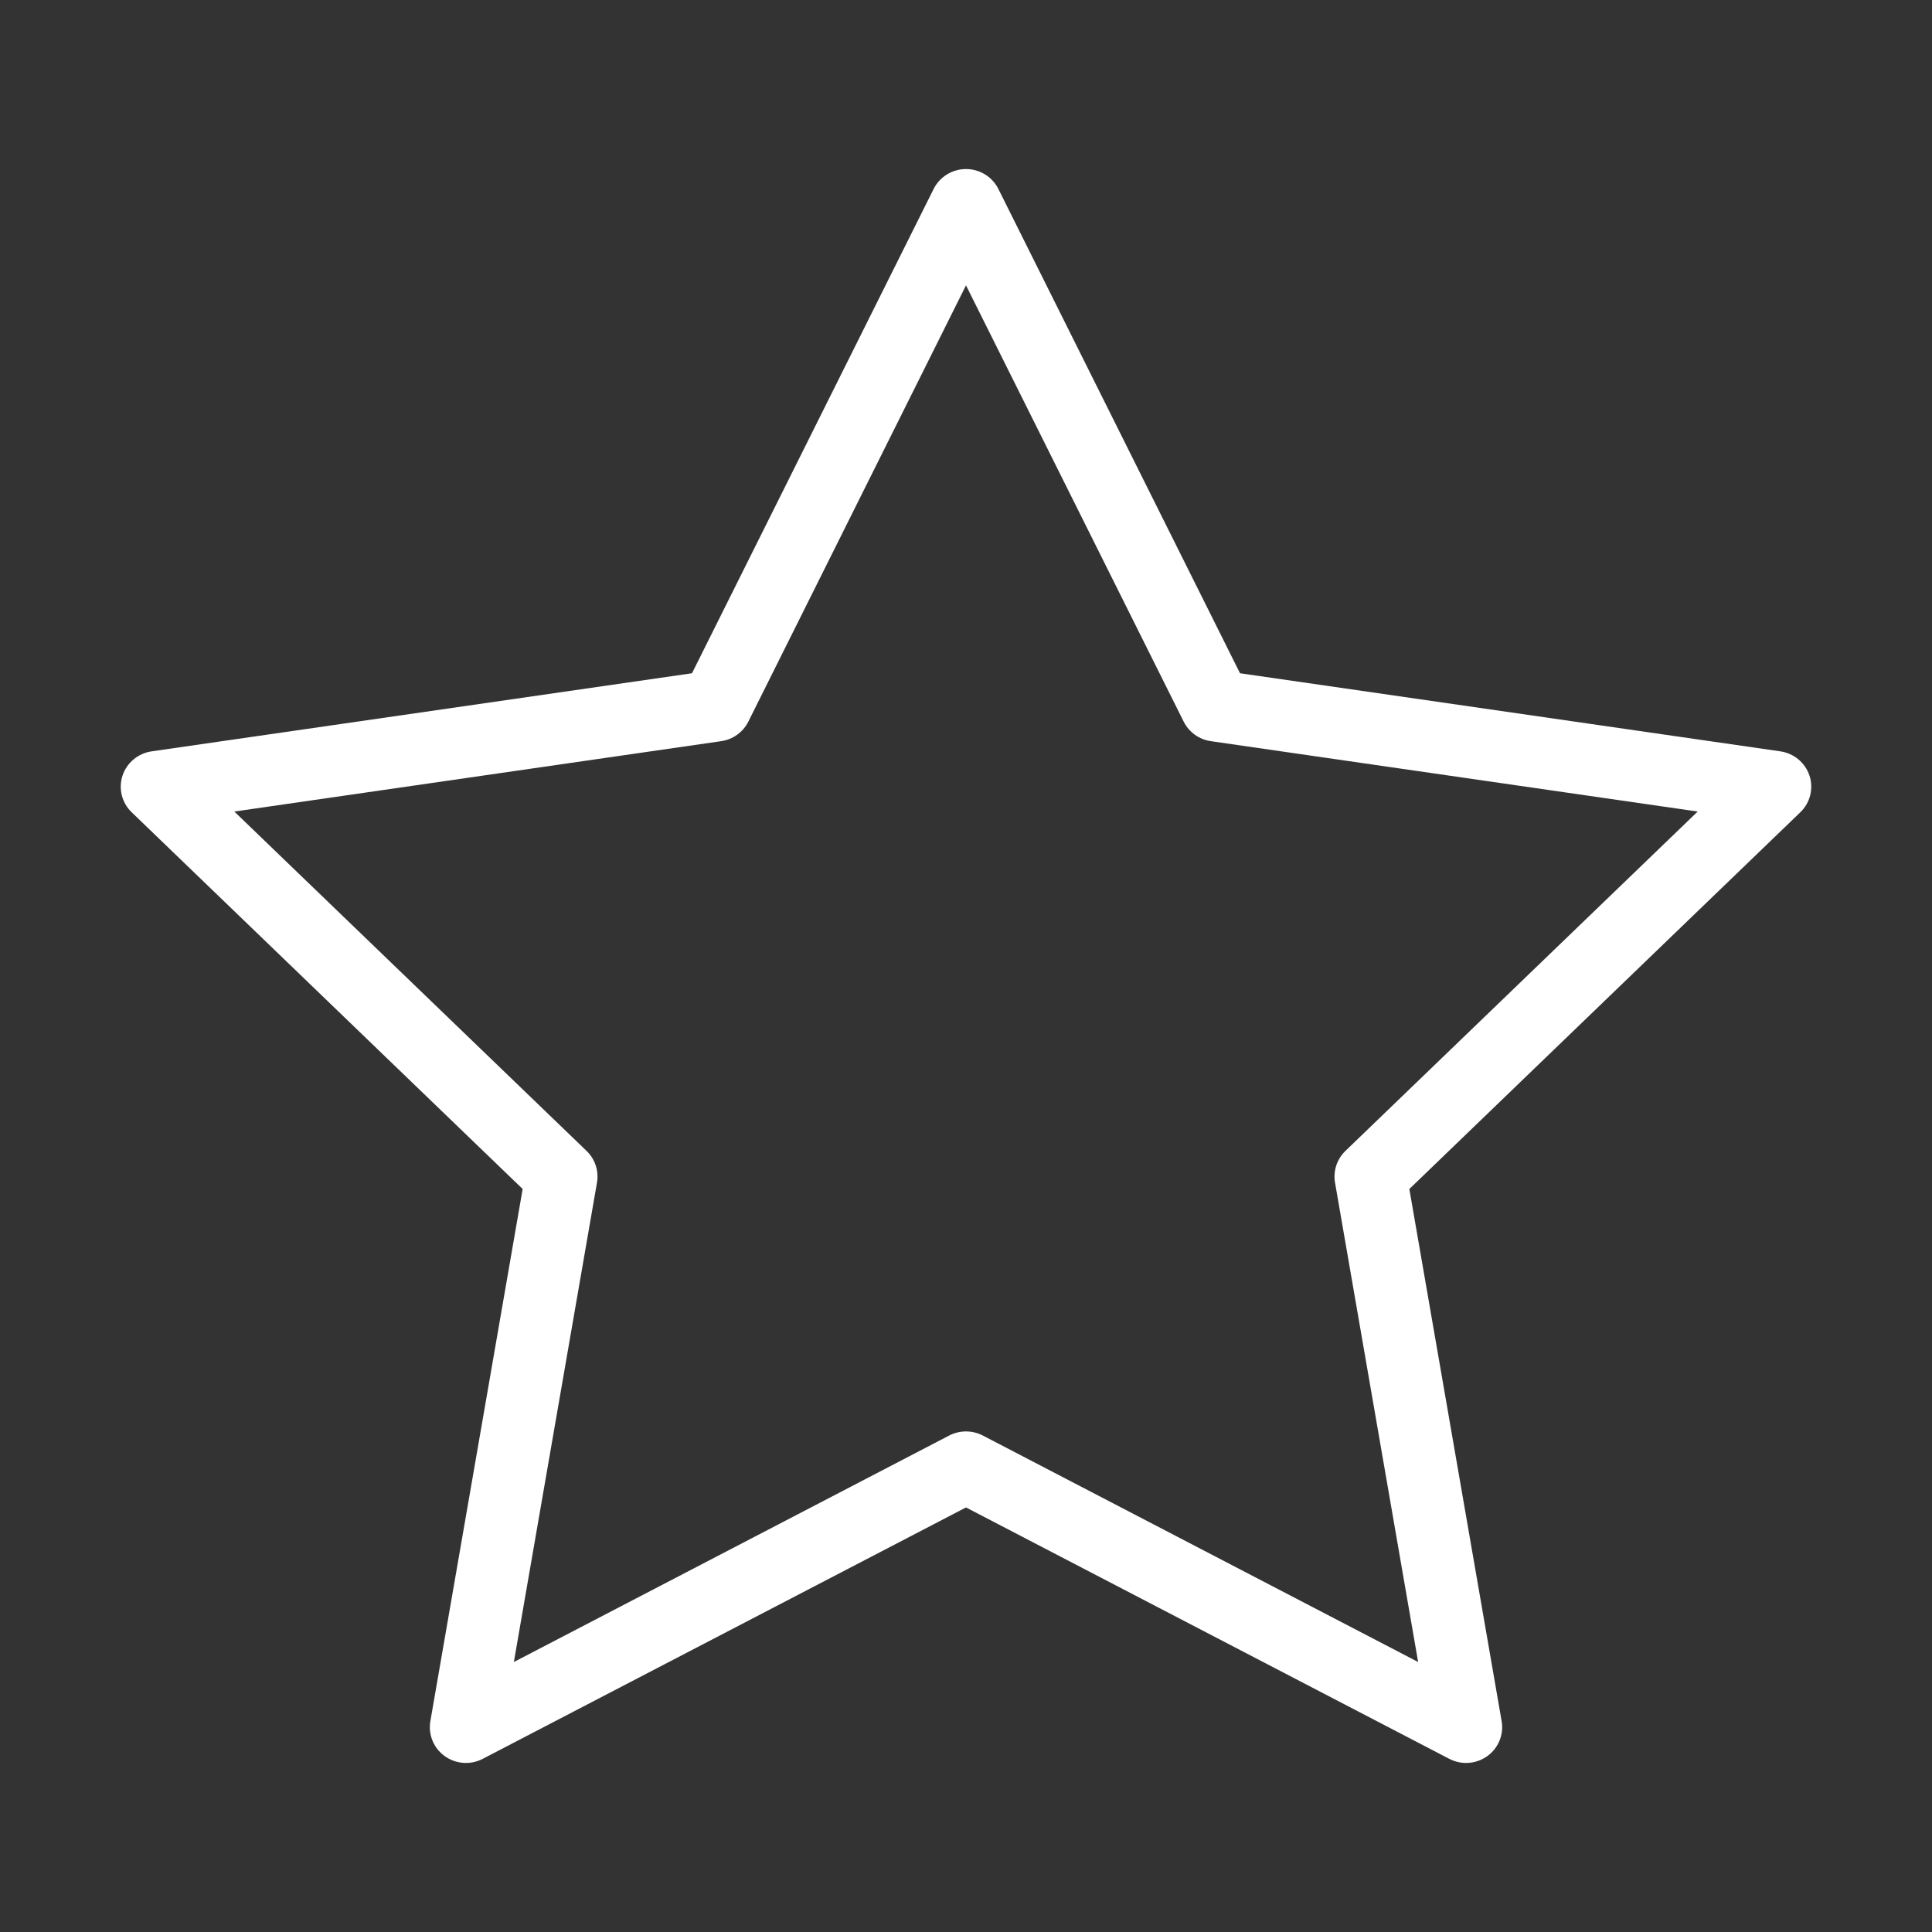 <svg xmlns="http://www.w3.org/2000/svg" width="40" height="40" viewBox="0 0 40 40" fill="none">
  <rect x="0" y="0" width="40" height="40" fill="#333333" stroke="none"/>
  <path fill-rule="evenodd" clip-rule="evenodd" d="M20 3.5C20.284 3.5 20.544 3.66 20.67 3.912L25.673 13.939L36.861 15.556C37.142 15.597 37.376 15.792 37.464 16.06C37.551 16.327 37.478 16.621 37.274 16.817L29.179 24.617L31.09 35.636C31.138 35.913 31.022 36.194 30.792 36.359C30.562 36.524 30.258 36.546 30.006 36.415L20 31.21L9.994 36.415C9.743 36.546 9.438 36.524 9.208 36.359C8.978 36.194 8.862 35.913 8.91 35.636L10.821 24.617L2.726 16.817C2.522 16.621 2.449 16.327 2.536 16.06C2.624 15.792 2.858 15.597 3.139 15.556L14.327 13.939L19.33 3.912C19.456 3.66 19.716 3.5 20 3.5ZM20 5.908L15.493 14.941C15.384 15.159 15.174 15.31 14.931 15.345L4.851 16.802L12.145 23.829C12.321 23.999 12.401 24.244 12.36 24.484L10.639 34.41L19.652 29.721C19.87 29.608 20.13 29.608 20.348 29.721L29.361 34.41L27.64 24.484C27.599 24.244 27.679 23.999 27.855 23.829L35.149 16.802L25.069 15.345C24.826 15.31 24.616 15.159 24.507 14.941L20 5.908Z" fill="white"/>
</svg>